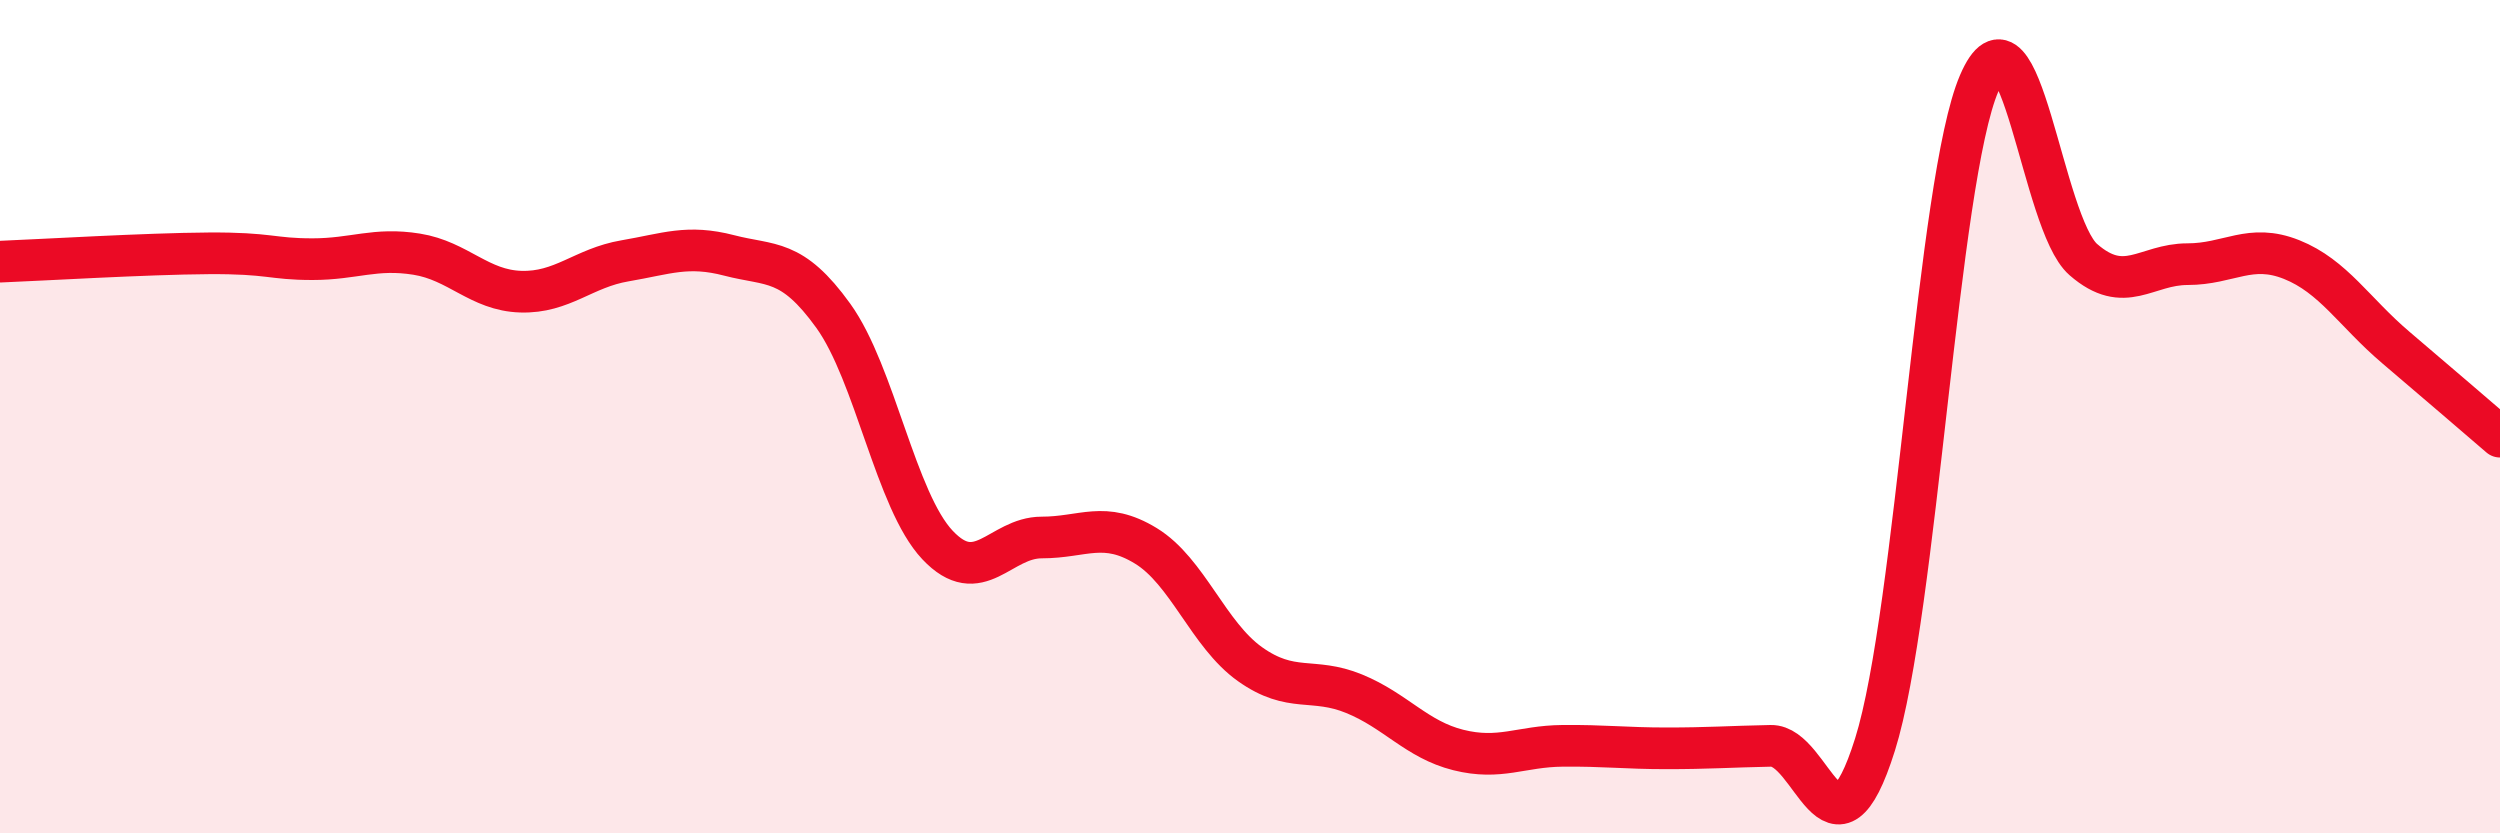 
    <svg width="60" height="20" viewBox="0 0 60 20" xmlns="http://www.w3.org/2000/svg">
      <path
        d="M 0,6.28 C 1,6.24 3.5,6.09 5,6.08 C 6.5,6.07 6.5,6.22 7.5,6.22 C 8.5,6.22 9,5.94 10,6.1 C 11,6.26 11.5,6.97 12.5,7 C 13.5,7.03 14,6.43 15,6.26 C 16,6.09 16.5,5.87 17.5,6.13 C 18.5,6.39 19,6.19 20,7.58 C 21,8.97 21.5,12.02 22.5,13.08 C 23.5,14.14 24,12.9 25,12.9 C 26,12.9 26.5,12.49 27.5,13.1 C 28.5,13.71 29,15.23 30,15.94 C 31,16.65 31.5,16.24 32.5,16.65 C 33.5,17.06 34,17.75 35,18 C 36,18.25 36.5,17.91 37.5,17.9 C 38.5,17.89 39,17.96 40,17.96 C 41,17.96 41.5,17.92 42.5,17.9 C 43.5,17.88 44,21.05 45,17.87 C 46,14.69 46.5,4.33 47.5,2 C 48.5,-0.33 49,5.36 50,6.23 C 51,7.1 51.5,6.34 52.5,6.34 C 53.5,6.34 54,5.83 55,6.23 C 56,6.63 56.5,7.49 57.5,8.34 C 58.5,9.19 59.5,10.05 60,10.48L60 20L0 20Z"
        fill="#EB0A25"
        opacity="0.1"
        stroke-linecap="round"
        stroke-linejoin="round"
      />
      <path
        d="M 0,6.28 C 1,6.24 3.5,6.09 5,6.08 C 6.5,6.07 6.5,6.22 7.5,6.22 C 8.5,6.22 9,5.94 10,6.1 C 11,6.26 11.5,6.97 12.5,7 C 13.5,7.03 14,6.43 15,6.26 C 16,6.09 16.5,5.87 17.5,6.13 C 18.5,6.39 19,6.19 20,7.58 C 21,8.97 21.5,12.02 22.5,13.08 C 23.5,14.14 24,12.9 25,12.9 C 26,12.9 26.5,12.49 27.5,13.1 C 28.5,13.71 29,15.23 30,15.94 C 31,16.65 31.5,16.24 32.5,16.65 C 33.5,17.06 34,17.75 35,18 C 36,18.25 36.5,17.91 37.5,17.9 C 38.5,17.89 39,17.96 40,17.96 C 41,17.96 41.5,17.92 42.5,17.9 C 43.5,17.88 44,21.05 45,17.87 C 46,14.69 46.5,4.33 47.5,2 C 48.5,-0.33 49,5.36 50,6.23 C 51,7.1 51.5,6.34 52.5,6.34 C 53.5,6.34 54,5.83 55,6.23 C 56,6.63 56.5,7.49 57.5,8.34 C 58.5,9.19 59.5,10.05 60,10.48"
        stroke="#EB0A25"
        stroke-width="1"
        fill="none"
        stroke-linecap="round"
        stroke-linejoin="round"
      />
    </svg>
  